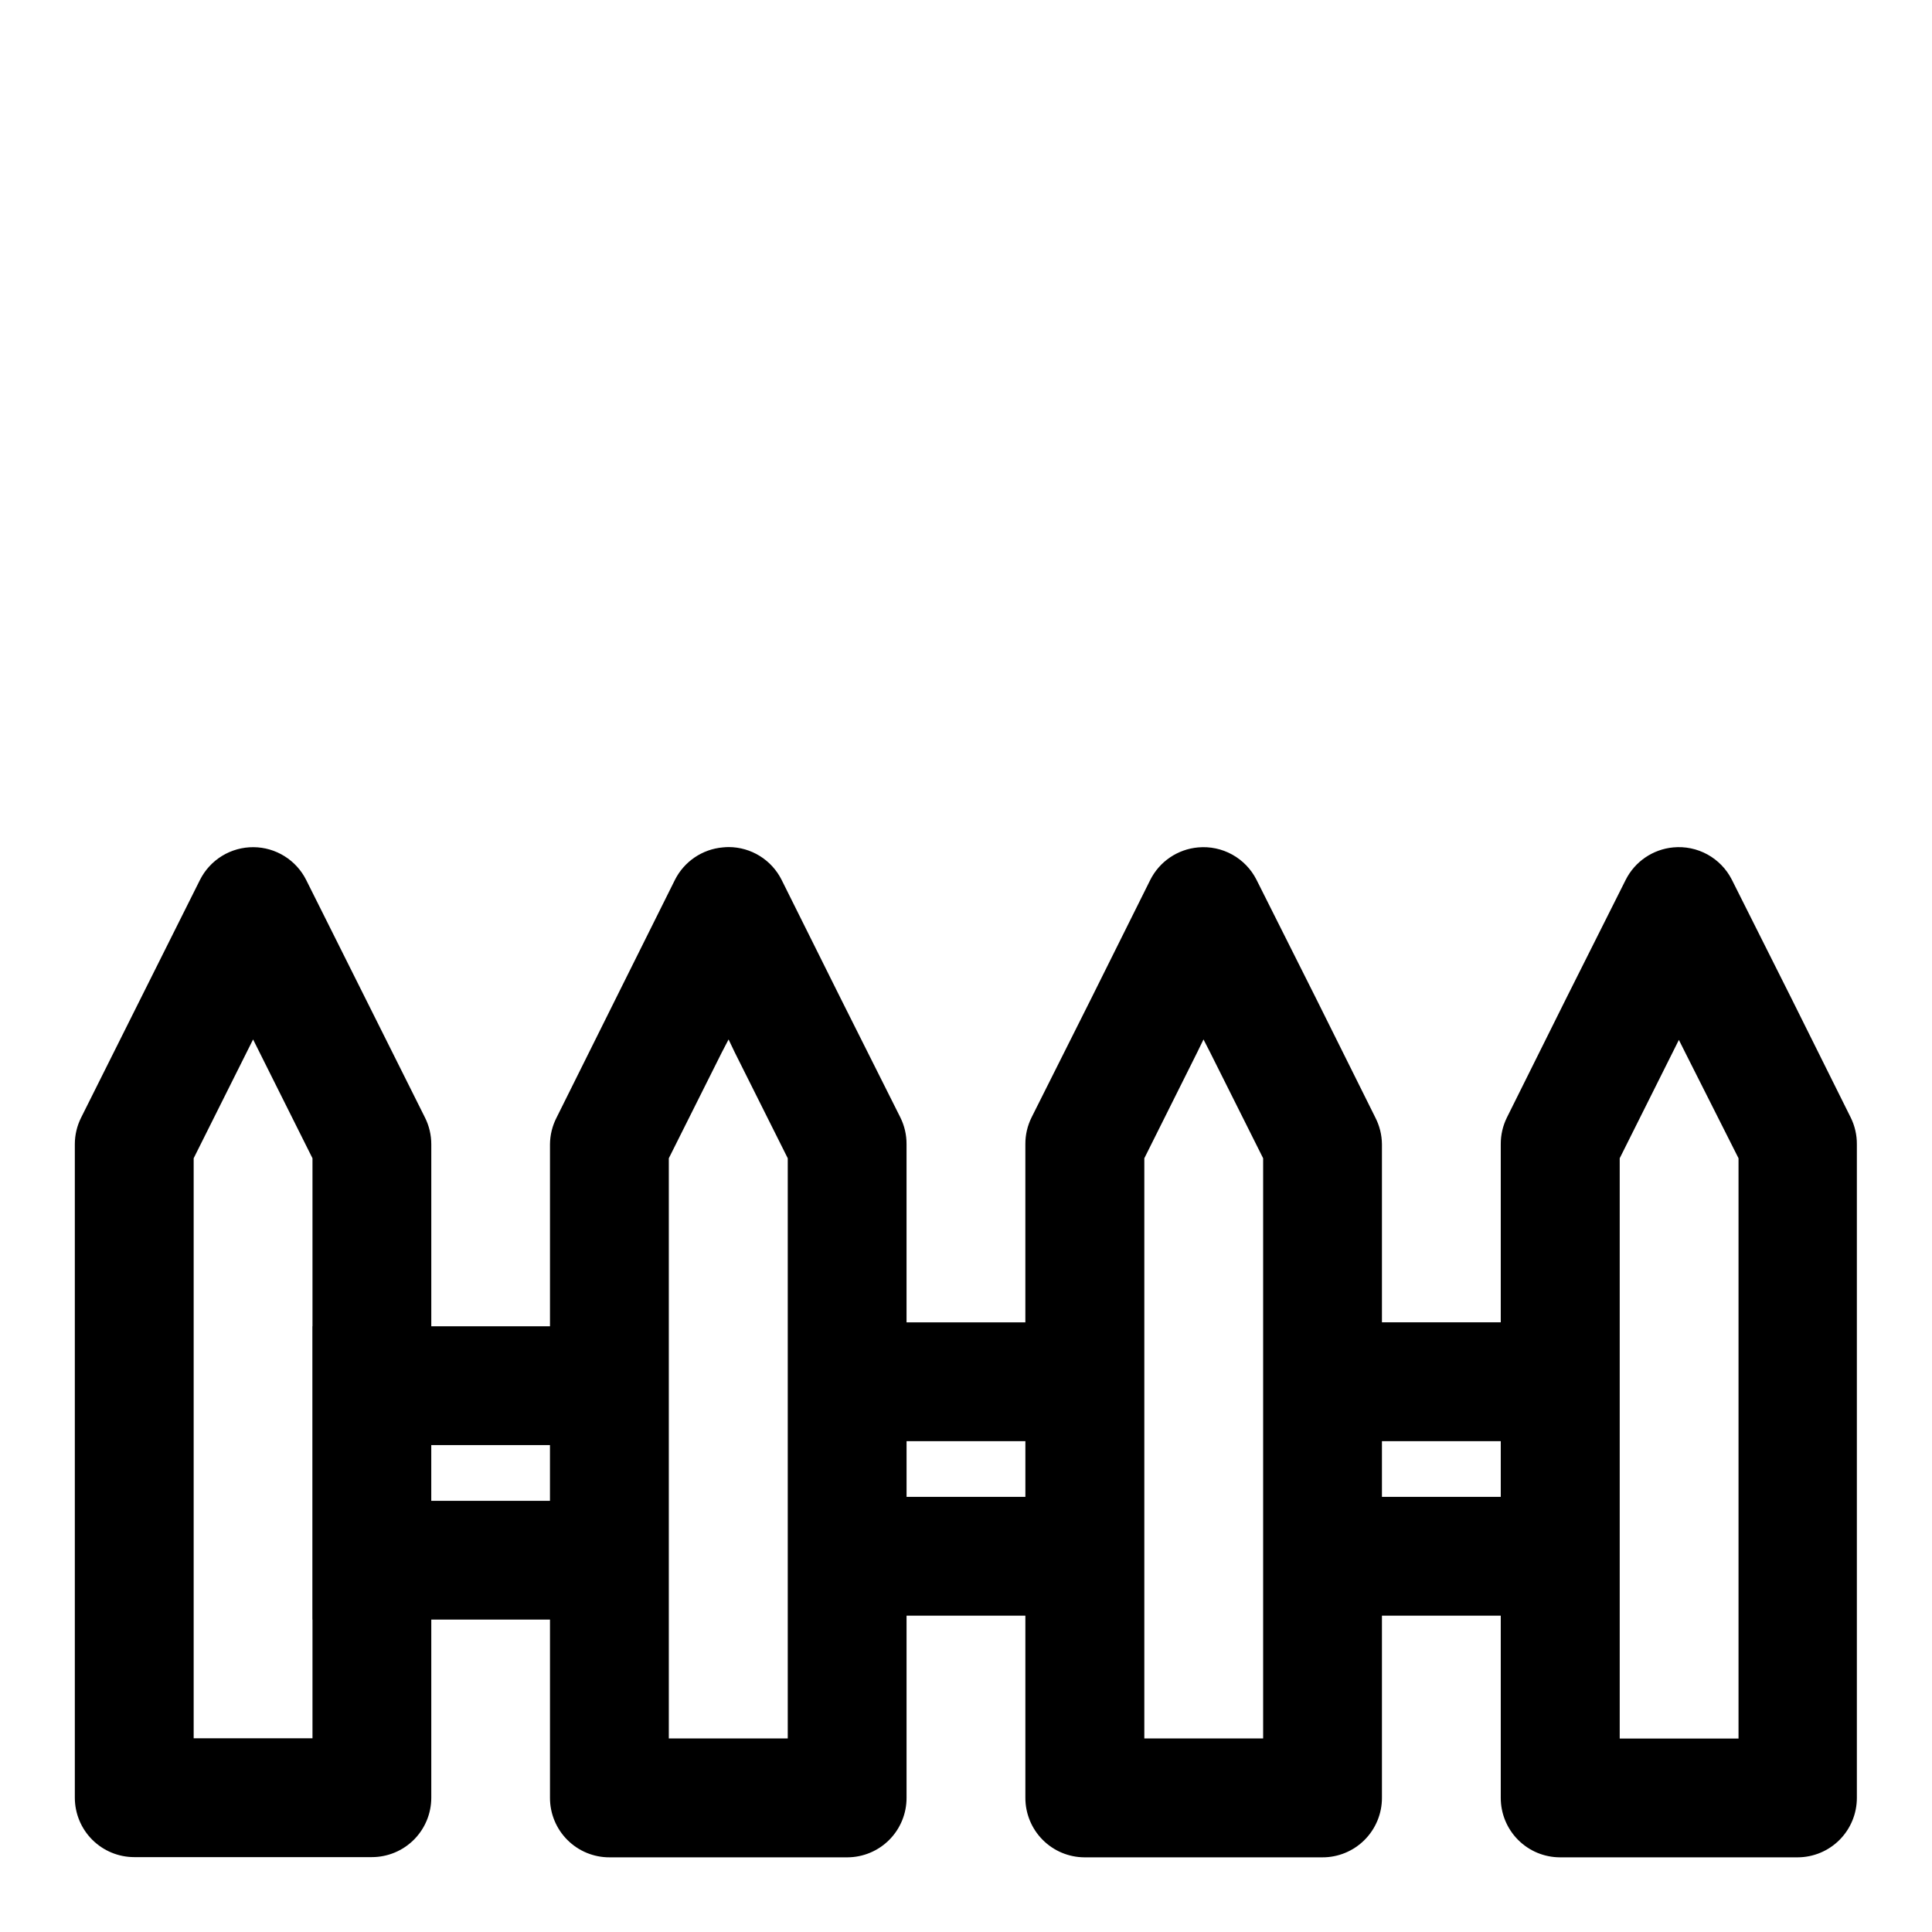 <?xml version="1.0" encoding="UTF-8"?>
<!-- Uploaded to: ICON Repo, www.iconrepo.com, Generator: ICON Repo Mixer Tools -->
<svg fill="#000000" width="800px" height="800px" version="1.1" viewBox="144 144 512 512" xmlns="http://www.w3.org/2000/svg">
 <path d="m337.14 368.48c-0.535 0.004-1.066 0.035-1.598 0.09-5.422 0.48-10.215 3.723-12.668 8.582l-15.684 31.488-15.684 31.516c-1.129 2.191-1.73 4.613-1.754 7.074v48.246h-31.457v-48.246c0-2.445-0.566-4.856-1.66-7.043l-15.742-31.488-15.746-31.488c-1.297-2.594-3.289-4.781-5.754-6.316-2.461-1.535-5.301-2.363-8.207-2.383-2.941-0.023-5.836 0.777-8.348 2.316s-4.539 3.75-5.856 6.383l-15.746 31.488-15.742 31.488c-1.094 2.188-1.664 4.598-1.664 7.043v173.18c0.004 4.176 1.66 8.18 4.613 11.133s6.957 4.613 11.133 4.613h62.977c4.176 0 8.18-1.66 11.133-4.613s4.609-6.957 4.609-11.133v-47.199h31.457v47.199c-0.016 4.199 1.645 8.227 4.613 11.195s6.996 4.629 11.195 4.609h63.004c4.176-0.016 8.176-1.688 11.117-4.652s4.582-6.977 4.566-11.152v-48.246h31.488v48.246c-0.016 4.176 1.629 8.188 4.57 11.152 2.938 2.965 6.938 4.637 11.113 4.652h63.008c4.195 0.02 8.227-1.641 11.191-4.609 2.969-2.969 4.629-6.996 4.613-11.195v-48.246h31.488v48.246c-0.016 4.176 1.625 8.188 4.566 11.152 2.941 2.965 6.941 4.637 11.117 4.652h63.004c4.176-0.016 8.176-1.688 11.117-4.652 2.938-2.965 4.582-6.977 4.566-11.152v-173.18c0.016-2.453-0.543-4.875-1.629-7.074l-15.684-31.516-15.805-31.488c-1.43-2.832-3.68-5.164-6.453-6.695-2.777-1.531-5.953-2.188-9.105-1.887-5.391 0.512-10.141 3.75-12.578 8.582l-15.805 31.488-15.684 31.516c-1.086 2.199-1.645 4.621-1.629 7.074v47.203h-31.488v-47.203c-0.023-2.461-0.625-4.883-1.754-7.074l-15.684-31.516-15.805-31.488c-1.422-2.816-3.656-5.137-6.414-6.668-2.758-1.531-5.91-2.195-9.051-1.914-5.422 0.48-10.215 3.723-12.672 8.582l-15.68 31.488-15.809 31.516c-1.086 2.199-1.645 4.621-1.629 7.074v47.203h-31.488v-47.203c0.016-2.453-0.543-4.875-1.629-7.074l-15.805-31.516-15.684-31.488c-1.305-2.598-3.305-4.781-5.773-6.312-2.469-1.527-5.312-2.348-8.219-2.359zm-126.07 50.984 1.66 3.32 14.082 28.168v44.523h-0.027v77.738h0.027v31.457h-31.488v-153.72l14.086-28.168zm126.01 0 1.602 3.352 14.082 28.137v153.75h-31.52v-153.75l14.086-28.137zm125.86 0 1.719 3.352 14.086 28.137v153.75h-31.488v-153.75l14.051-28.137zm125.98 0.121 1.633 3.262 14.176 28.105v153.78h-31.488v-153.78l14.051-28.105zm-204.67 106.34h31.488v14.758h-31.488zm125.98 0h31.488v14.758h-31.488zm-251.94 1.043h31.457v14.762h-31.457z" fill-rule="evenodd"/>
</svg>